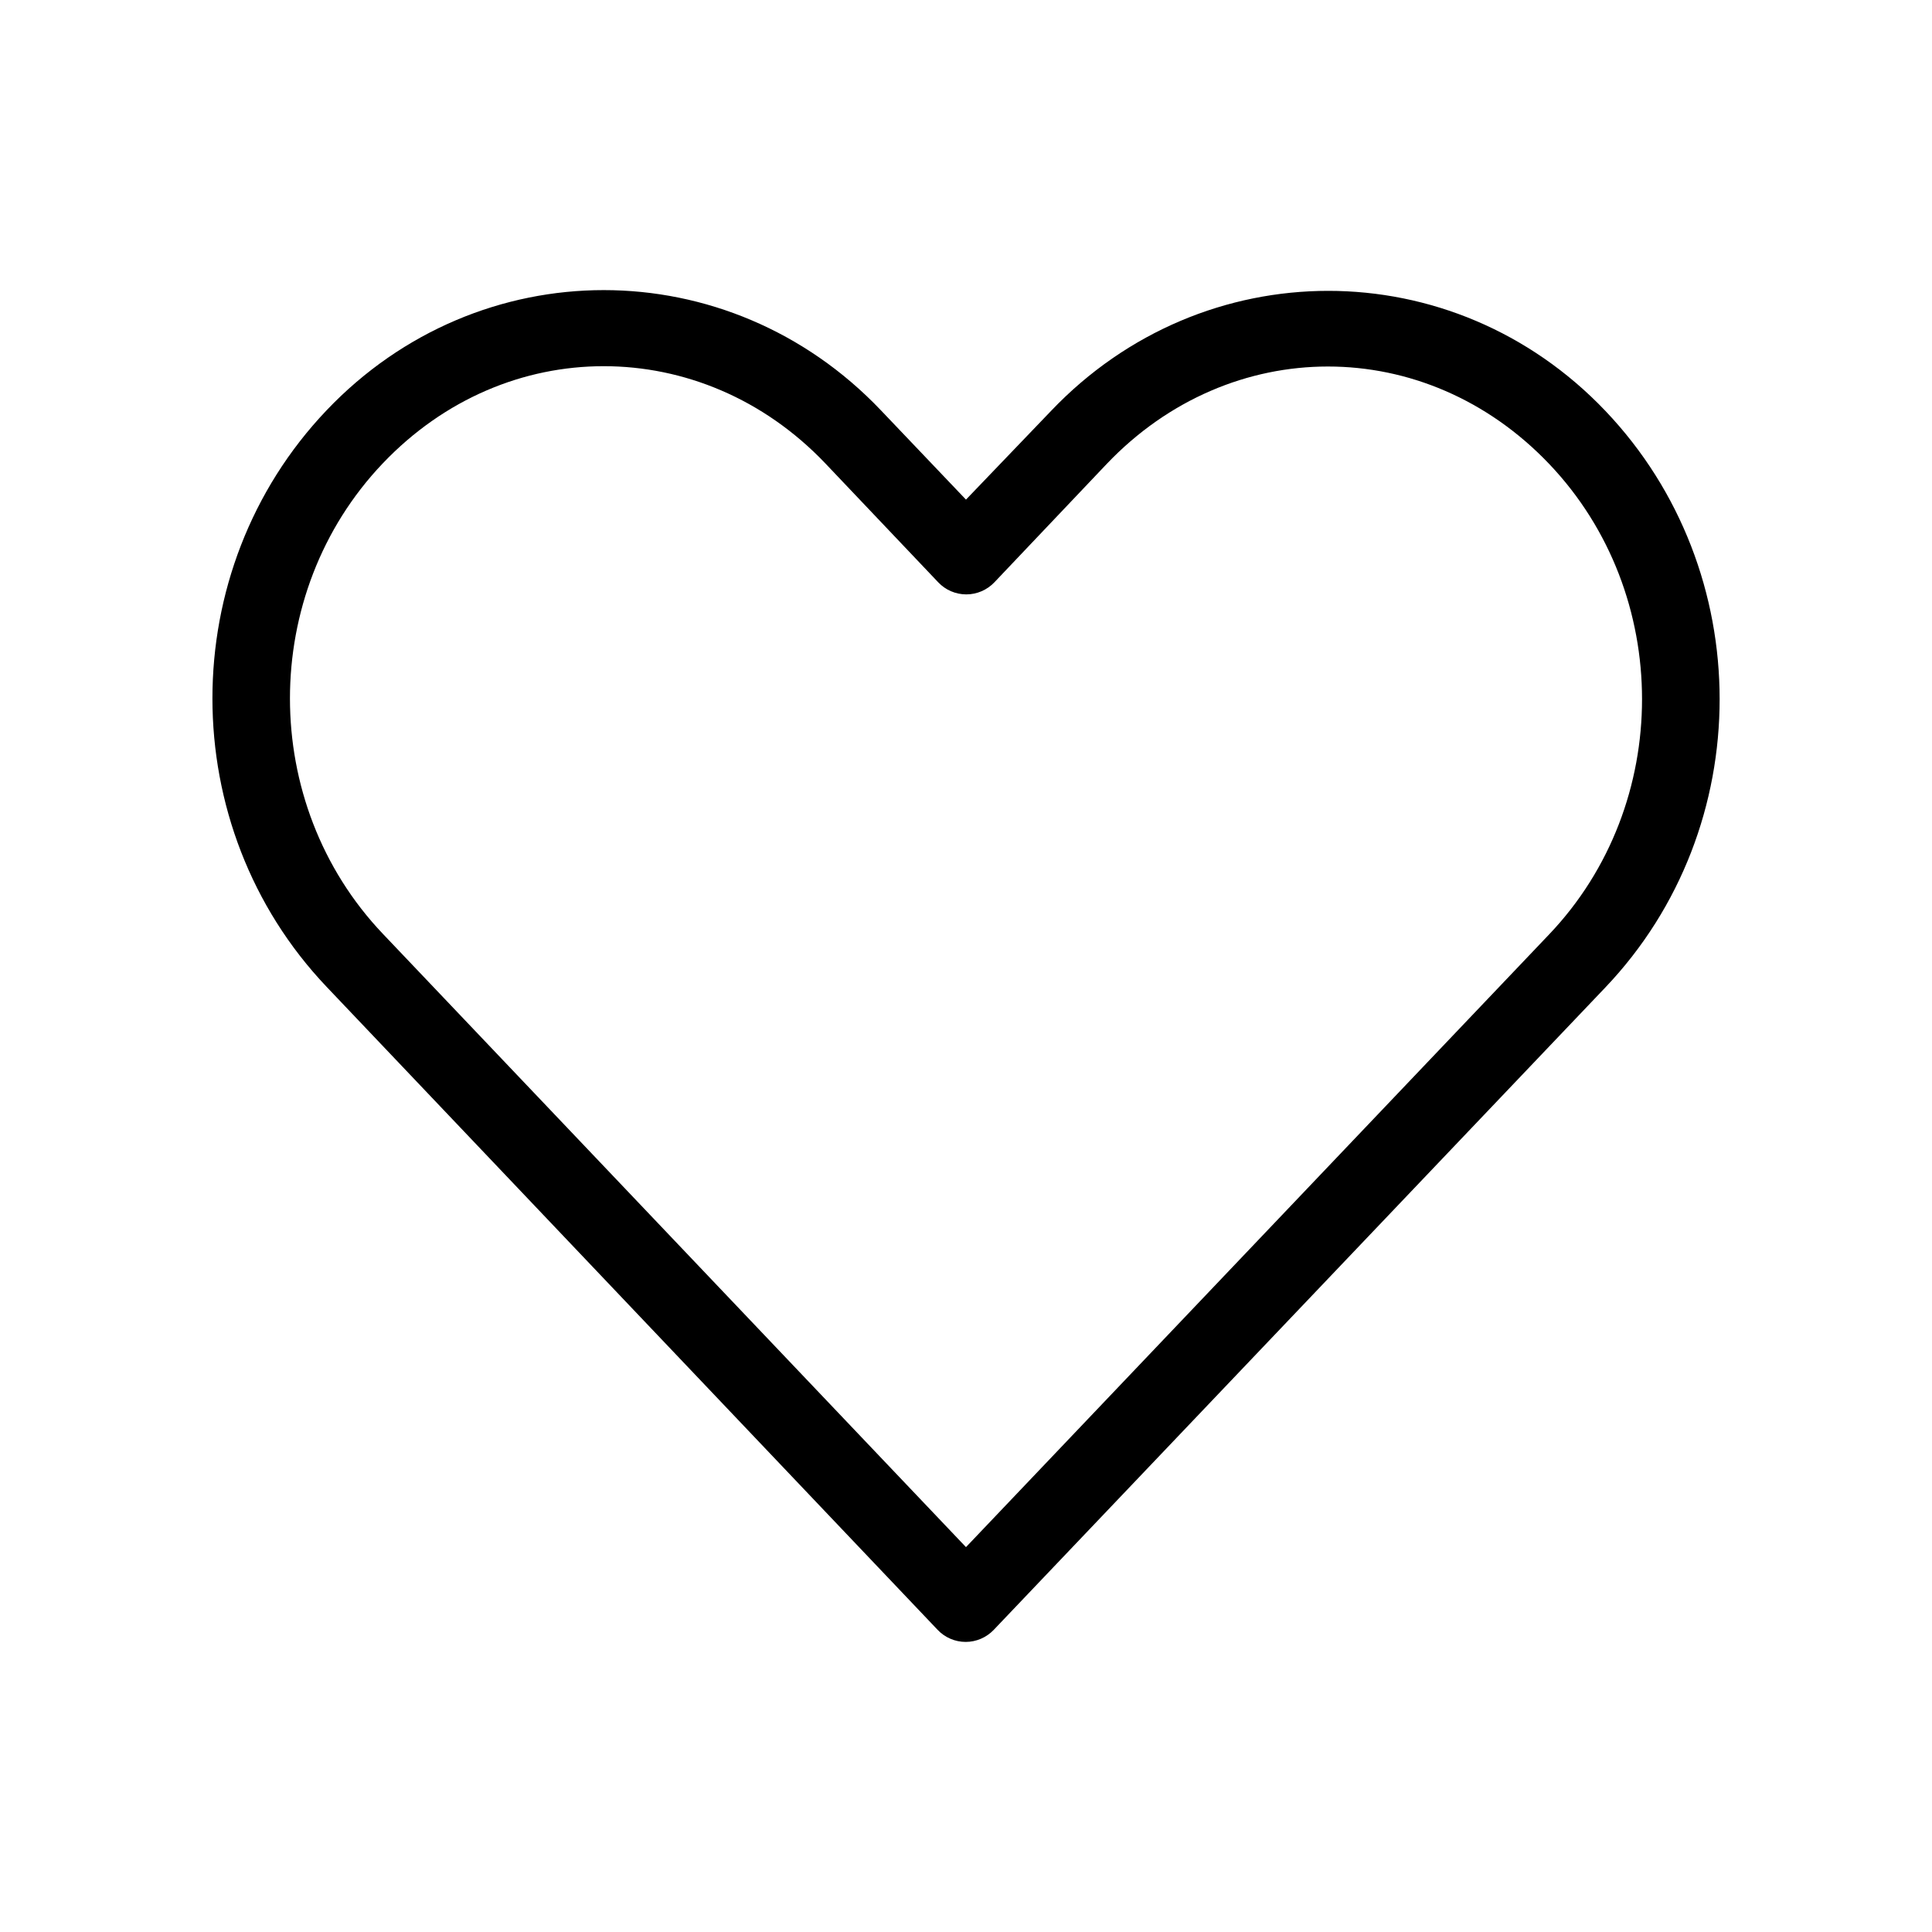 <?xml version="1.0" encoding="UTF-8"?> <svg xmlns="http://www.w3.org/2000/svg" viewBox="0 0 100 100" fill-rule="evenodd"><path d="m31.25 15.016c-5.203 0-10.402 2.078-14.344 6.219-7.887 8.281-7.875 21.559 0 29.844l31.625 33.281c0.375 0.398 0.902 0.625 1.453 0.625 0.547 0 1.074-0.227 1.453-0.625 10.555-11.082 21.102-22.168 31.656-33.25 7.887-8.281 7.887-21.562 0-29.844s-20.801-8.281-28.688 0l-4.406 4.594-4.406-4.625c-3.941-4.141-9.141-6.219-14.344-6.219zm0 3.938c4.125 0 8.266 1.668 11.469 5.031l5.844 6.156c0.375 0.398 0.902 0.625 1.453 0.625 0.547 0 1.074-0.227 1.453-0.625l5.812-6.125c6.406-6.727 16.5-6.727 22.906 0s6.406 17.617 0 24.344c-10.066 10.57-20.121 21.148-30.188 31.719l-30.188-31.75c-6.402-6.734-6.406-17.617 0-24.344 3.203-3.363 7.312-5.031 11.438-5.031z" fill="#000000"></path></svg> 